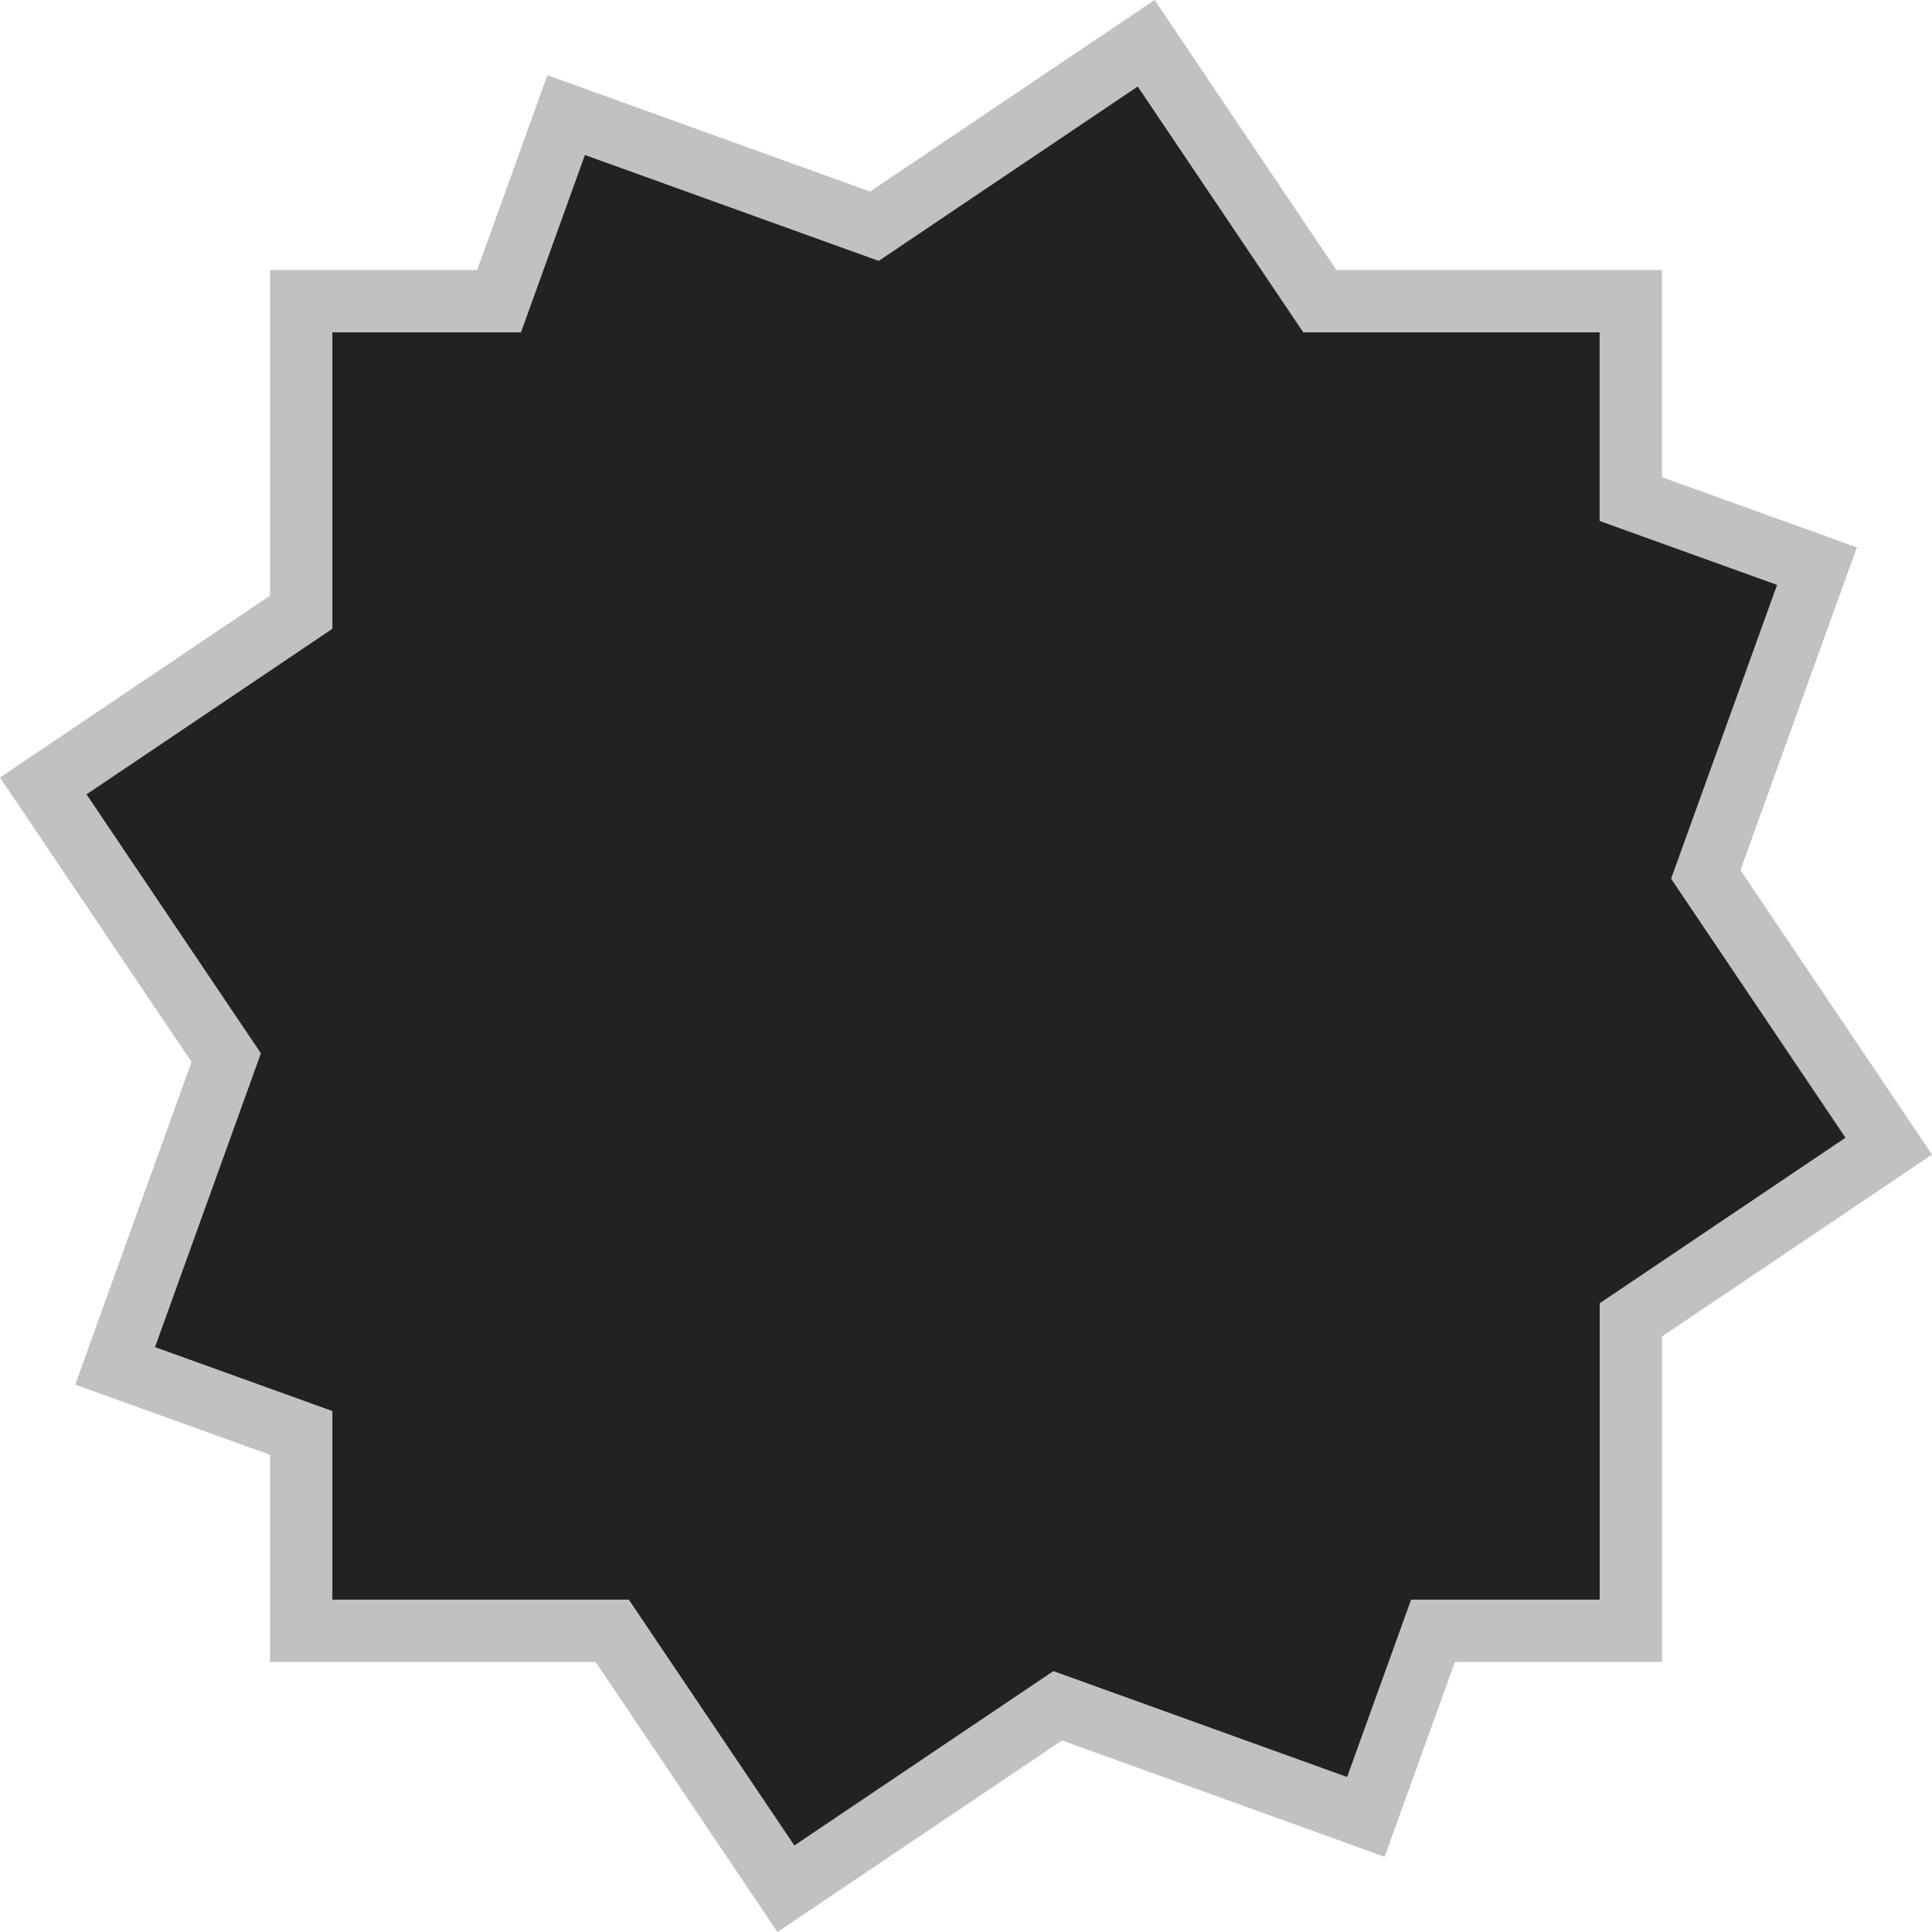 <?xml version="1.0" encoding="UTF-8" standalone="no"?>
<!-- Created with Inkscape (http://www.inkscape.org/) -->

<svg
   width="24.605mm"
   height="24.605mm"
   viewBox="0 0 24.605 24.605"
   version="1.1"
   id="svg1"
   inkscape:version="1.3.2 (091e20ef0f, 2023-11-25)"
   sodipodi:docname="rock.svg"
   xmlns:inkscape="http://www.inkscape.org/namespaces/inkscape"
   xmlns:sodipodi="http://sodipodi.sourceforge.net/DTD/sodipodi-0.dtd"
   xmlns="http://www.w3.org/2000/svg"
   xmlns:svg="http://www.w3.org/2000/svg">
  <sodipodi:namedview
     id="namedview1"
     pagecolor="#ffffff"
     bordercolor="#000000"
     borderopacity="0.25"
     inkscape:showpageshadow="2"
     inkscape:pageopacity="0.0"
     inkscape:pagecheckerboard="0"
     inkscape:deskcolor="#d1d1d1"
     inkscape:document-units="mm"
     inkscape:zoom="2.0283687"
     inkscape:cx="97.861893"
     inkscape:cy="131.38637"
     inkscape:window-width="1920"
     inkscape:window-height="1011"
     inkscape:window-x="0"
     inkscape:window-y="0"
     inkscape:window-maximized="1"
     inkscape:current-layer="layer1" />
  <defs
     id="defs1" />
  <g
     inkscape:label="Layer 1"
     inkscape:groupmode="layer"
     id="layer1"
     transform="translate(3.836,3.836)">
    <path
       id="rect1"
       style="fill:#222222;fill-opacity:1;stroke:#c1c1c1;stroke-width:0.794;stroke-dasharray:none;stroke-opacity:1"
       d="M 10.761,-3.285 7.3,-0.955 3.374,-2.37 2.52,-1.0179922e-4 H -1.0209922e-4 V 3.961 L -3.285,6.173 -0.955,9.633 -2.37,13.559 -1.0209922e-4,14.413 v 2.52 H 3.961 l 2.212,3.285 3.461,-2.33 3.925,1.415 0.855,-2.37 h 2.52 V 12.973 L 20.218,10.761 17.888,7.3 19.304,3.374 16.933,2.52 V -1.0179922e-4 h -3.96 z" />
  </g>
</svg>
